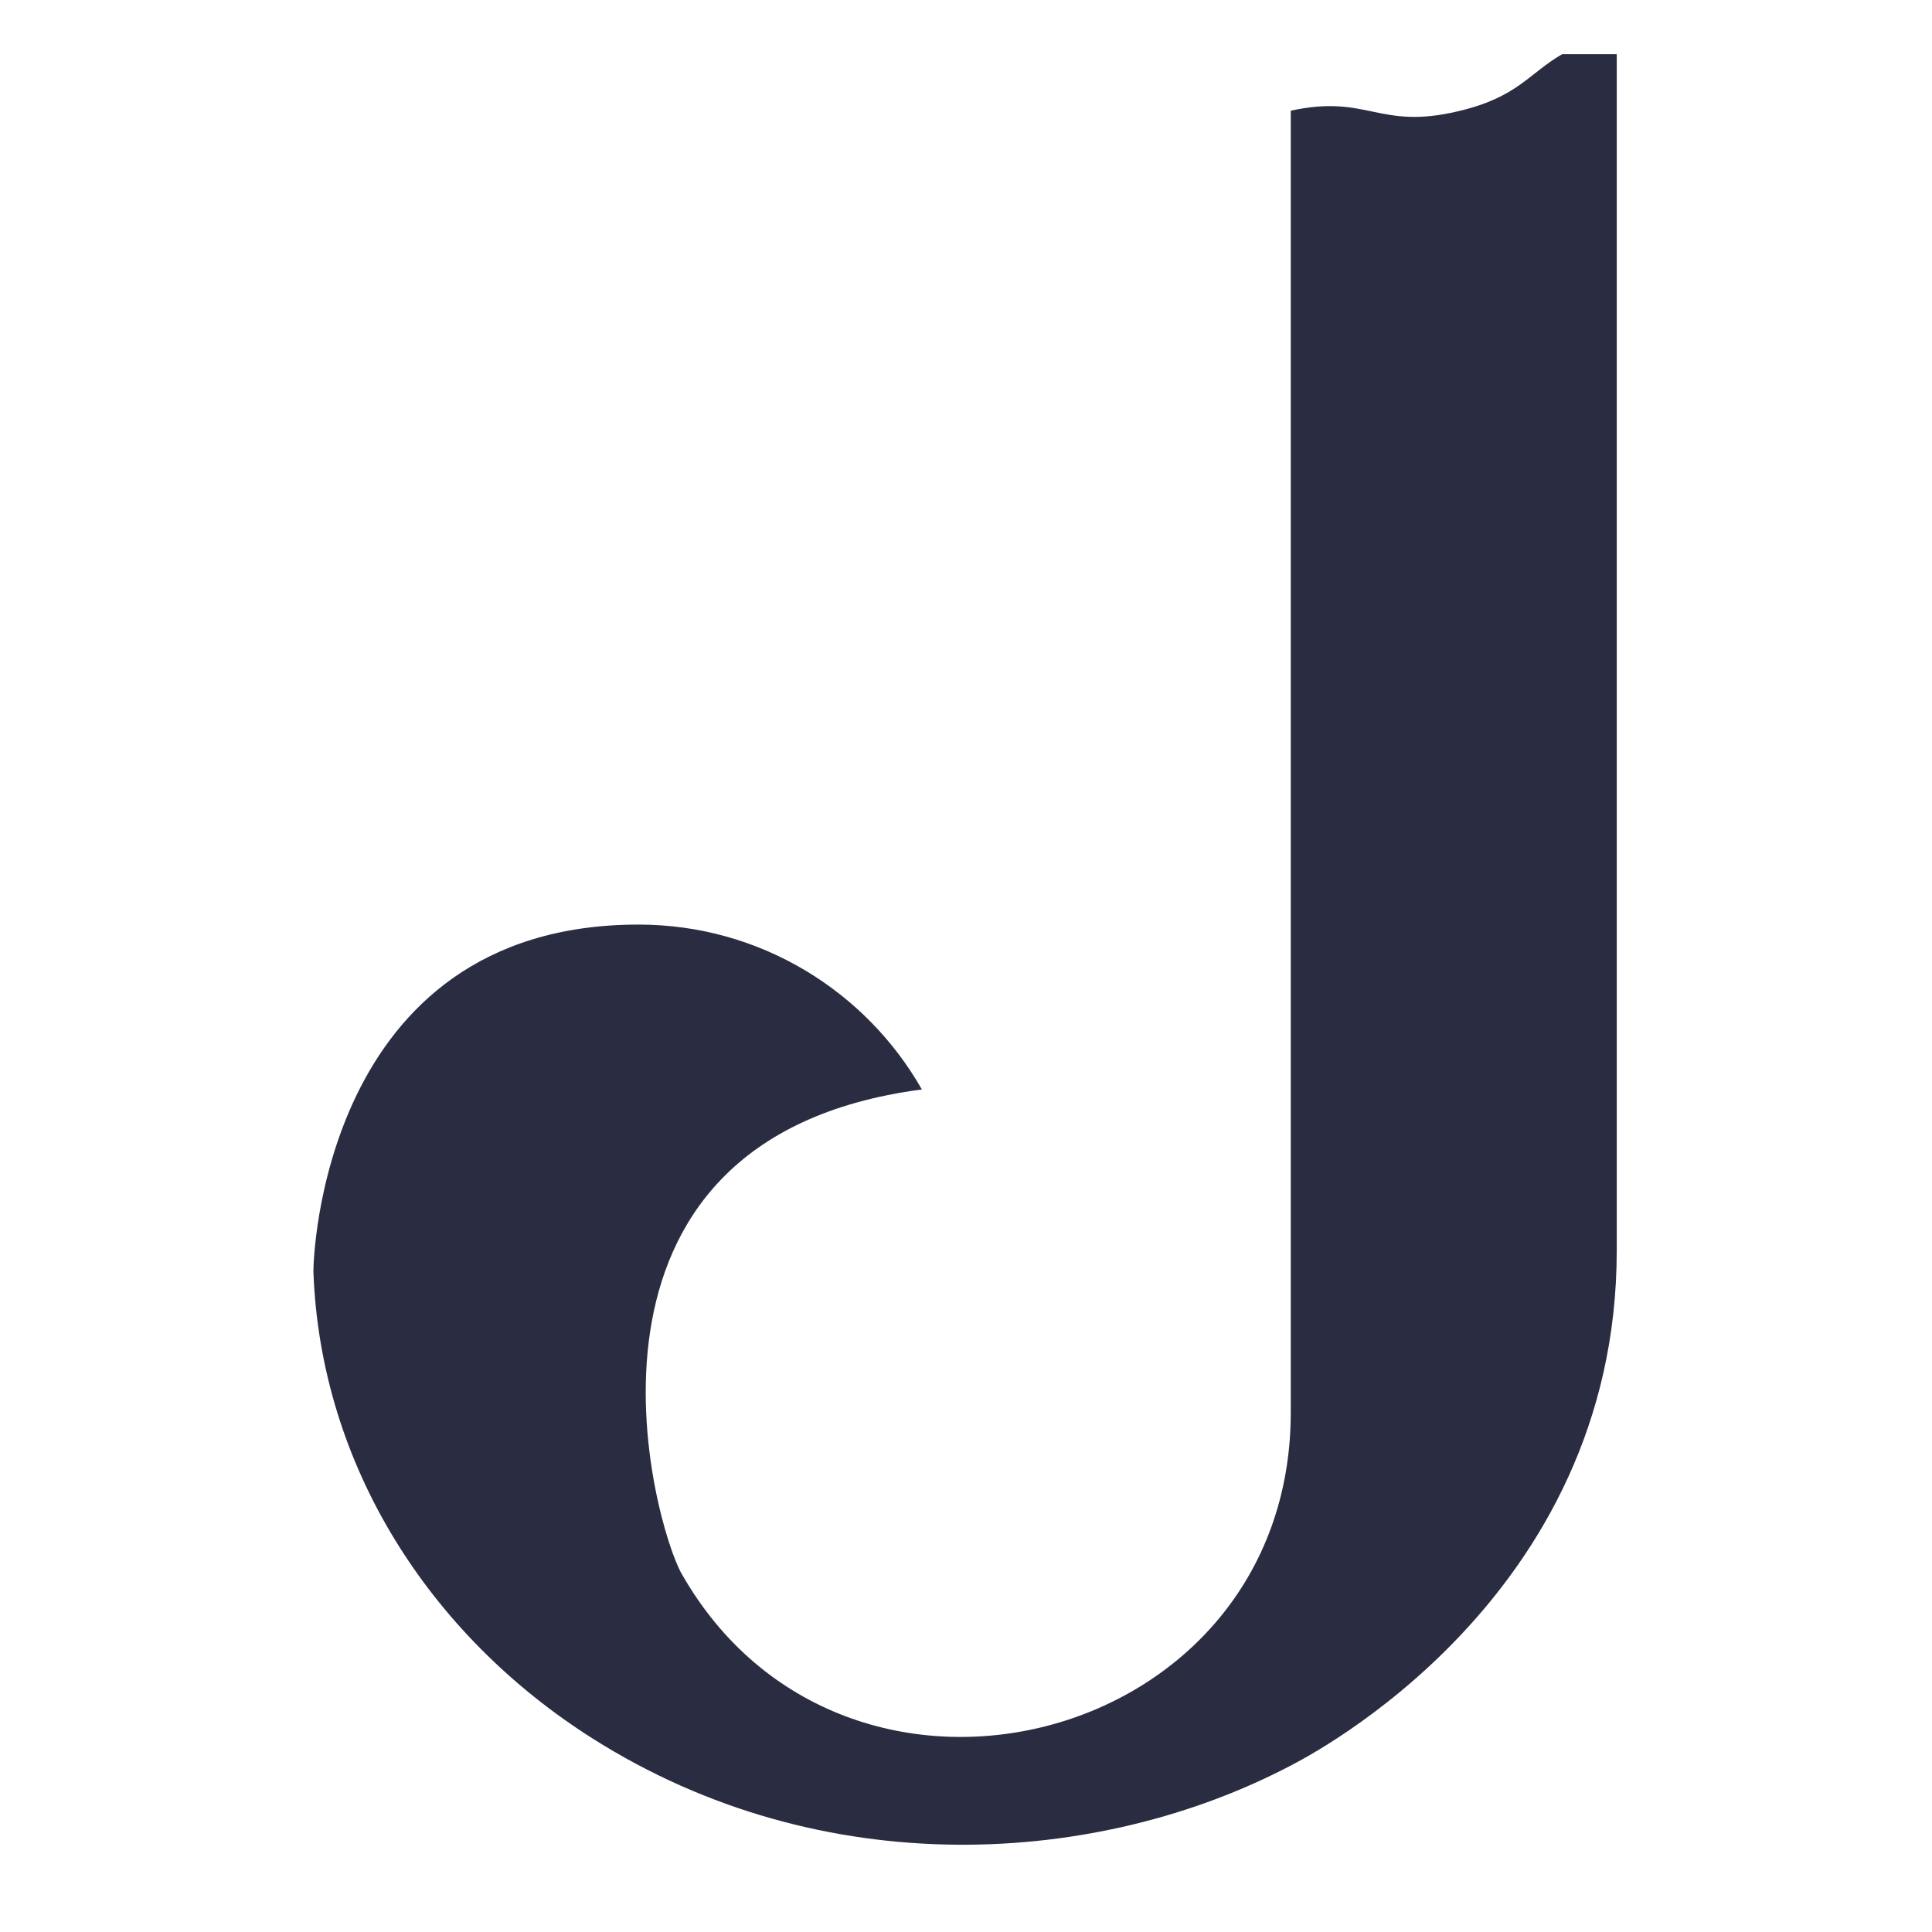 <svg xmlns="http://www.w3.org/2000/svg" id="Camada_1" data-name="Camada 1" viewBox="0 0 500 500"><defs><style>      .cls-1 {        fill: #2a2c41;      }      .cls-2 {        fill: none;      }    </style></defs><path class="cls-1" d="m418.41,14.03v309.67c0,90.24-79.83,130.84-84.36,133.22-49.64,26.08-120.91,30.9-180.74-7.03-42.25-26.78-70.37-70.72-72.2-120.77-.08-2.06,1.8-89.84,84.15-89.84,31.42,0,58.84,17.22,73.32,42.67-97.57,12.78-69.27,112.83-62.21,125.27,42.01,74.03,157.68,45.05,157.68-41.69V28.65c19.97-4.36,22.64,5.06,43.3.14,15.4-3.58,18.28-9.77,26.92-14.76h14.13Z"></path><rect class="cls-2" x="0" y="0" width="500" height="500"></rect></svg>